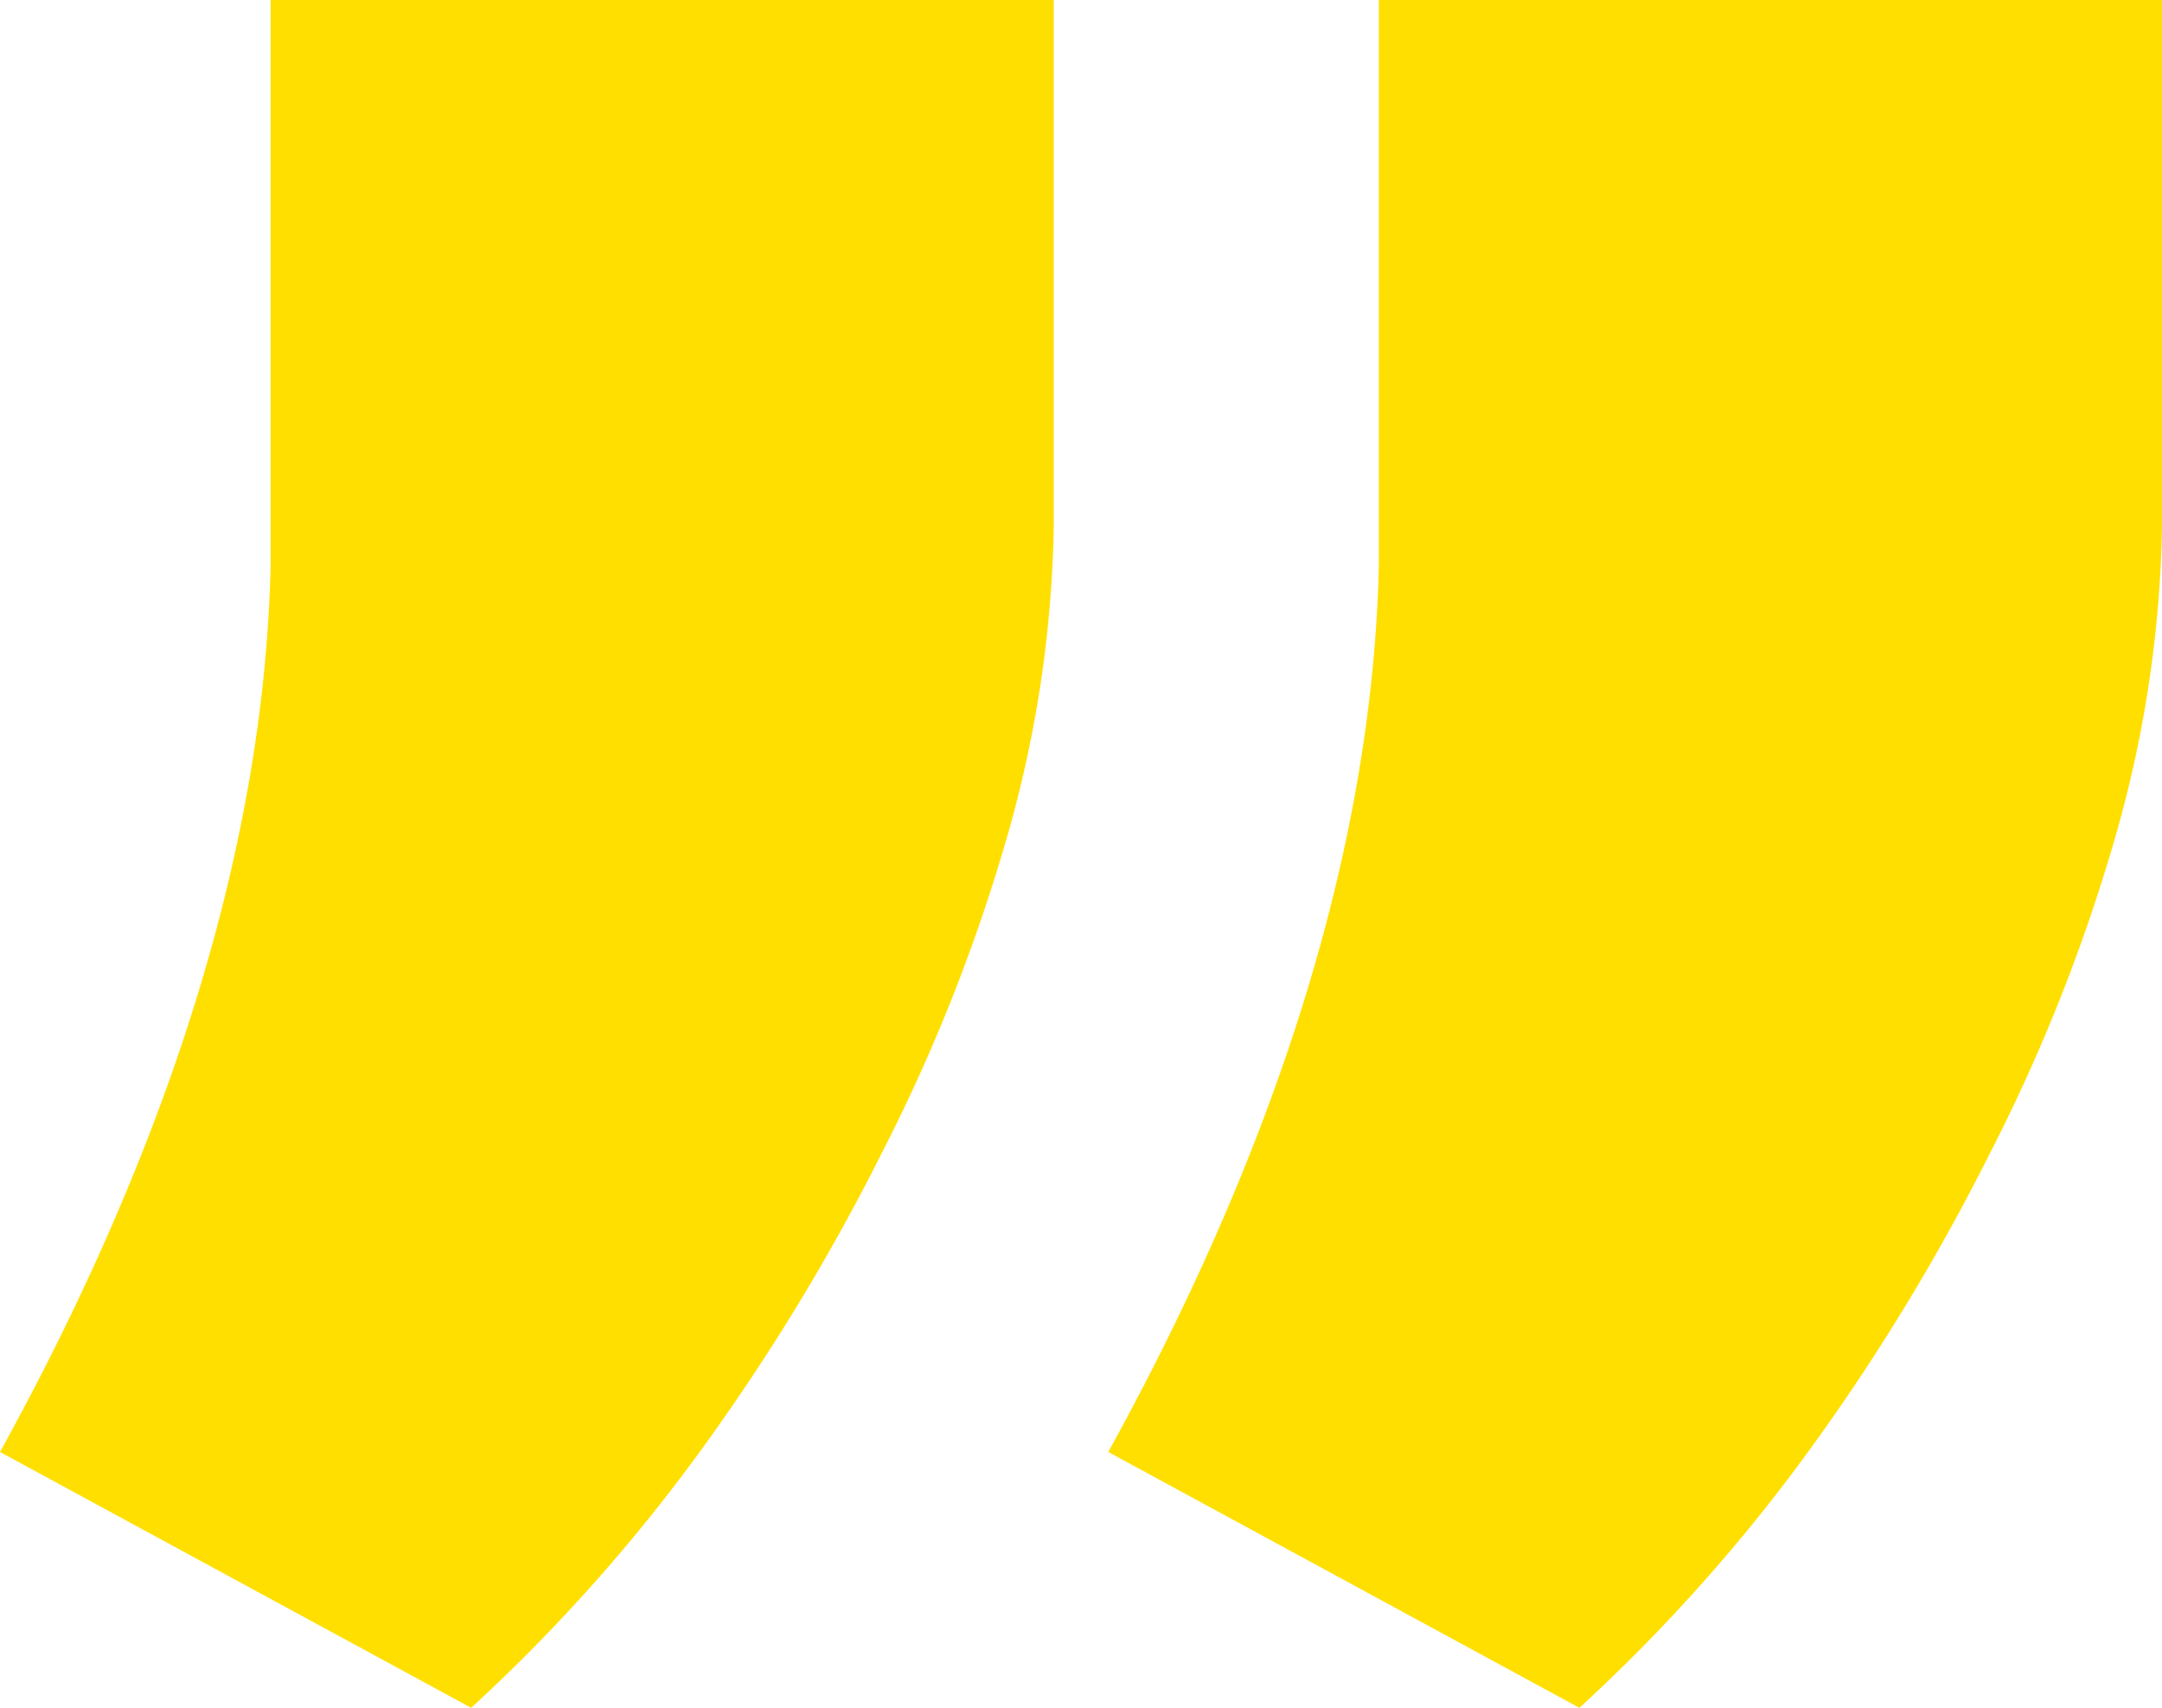<?xml version="1.0" encoding="UTF-8"?> <svg xmlns="http://www.w3.org/2000/svg" viewBox="0 0 119 94"> <defs> <style> .cls-1 { fill: #ffdf00; } </style> </defs> <path id="_copy" data-name="“ copy" class="cls-1" d="M104.106,94H61V64.955a65.61,65.61,0,0,1,2.453-16.612,96.78,96.78,0,0,1,7.009-17.8,116.984,116.984,0,0,1,10.3-16.833A95.3,95.3,0,0,1,93.066,0L119,14.082c-9.534,17.288-14.546,33.693-14.894,48.76V94Zm-61,0H0V64.955A65.606,65.606,0,0,1,2.453,48.342a96.762,96.762,0,0,1,7.009-17.8A116.949,116.949,0,0,1,19.757,13.708,95.287,95.287,0,0,1,32.066,0L58,14.082c-9.533,17.286-14.545,33.691-14.894,48.76V94Z" transform="translate(119 94) rotate(180)"></path> </svg> 